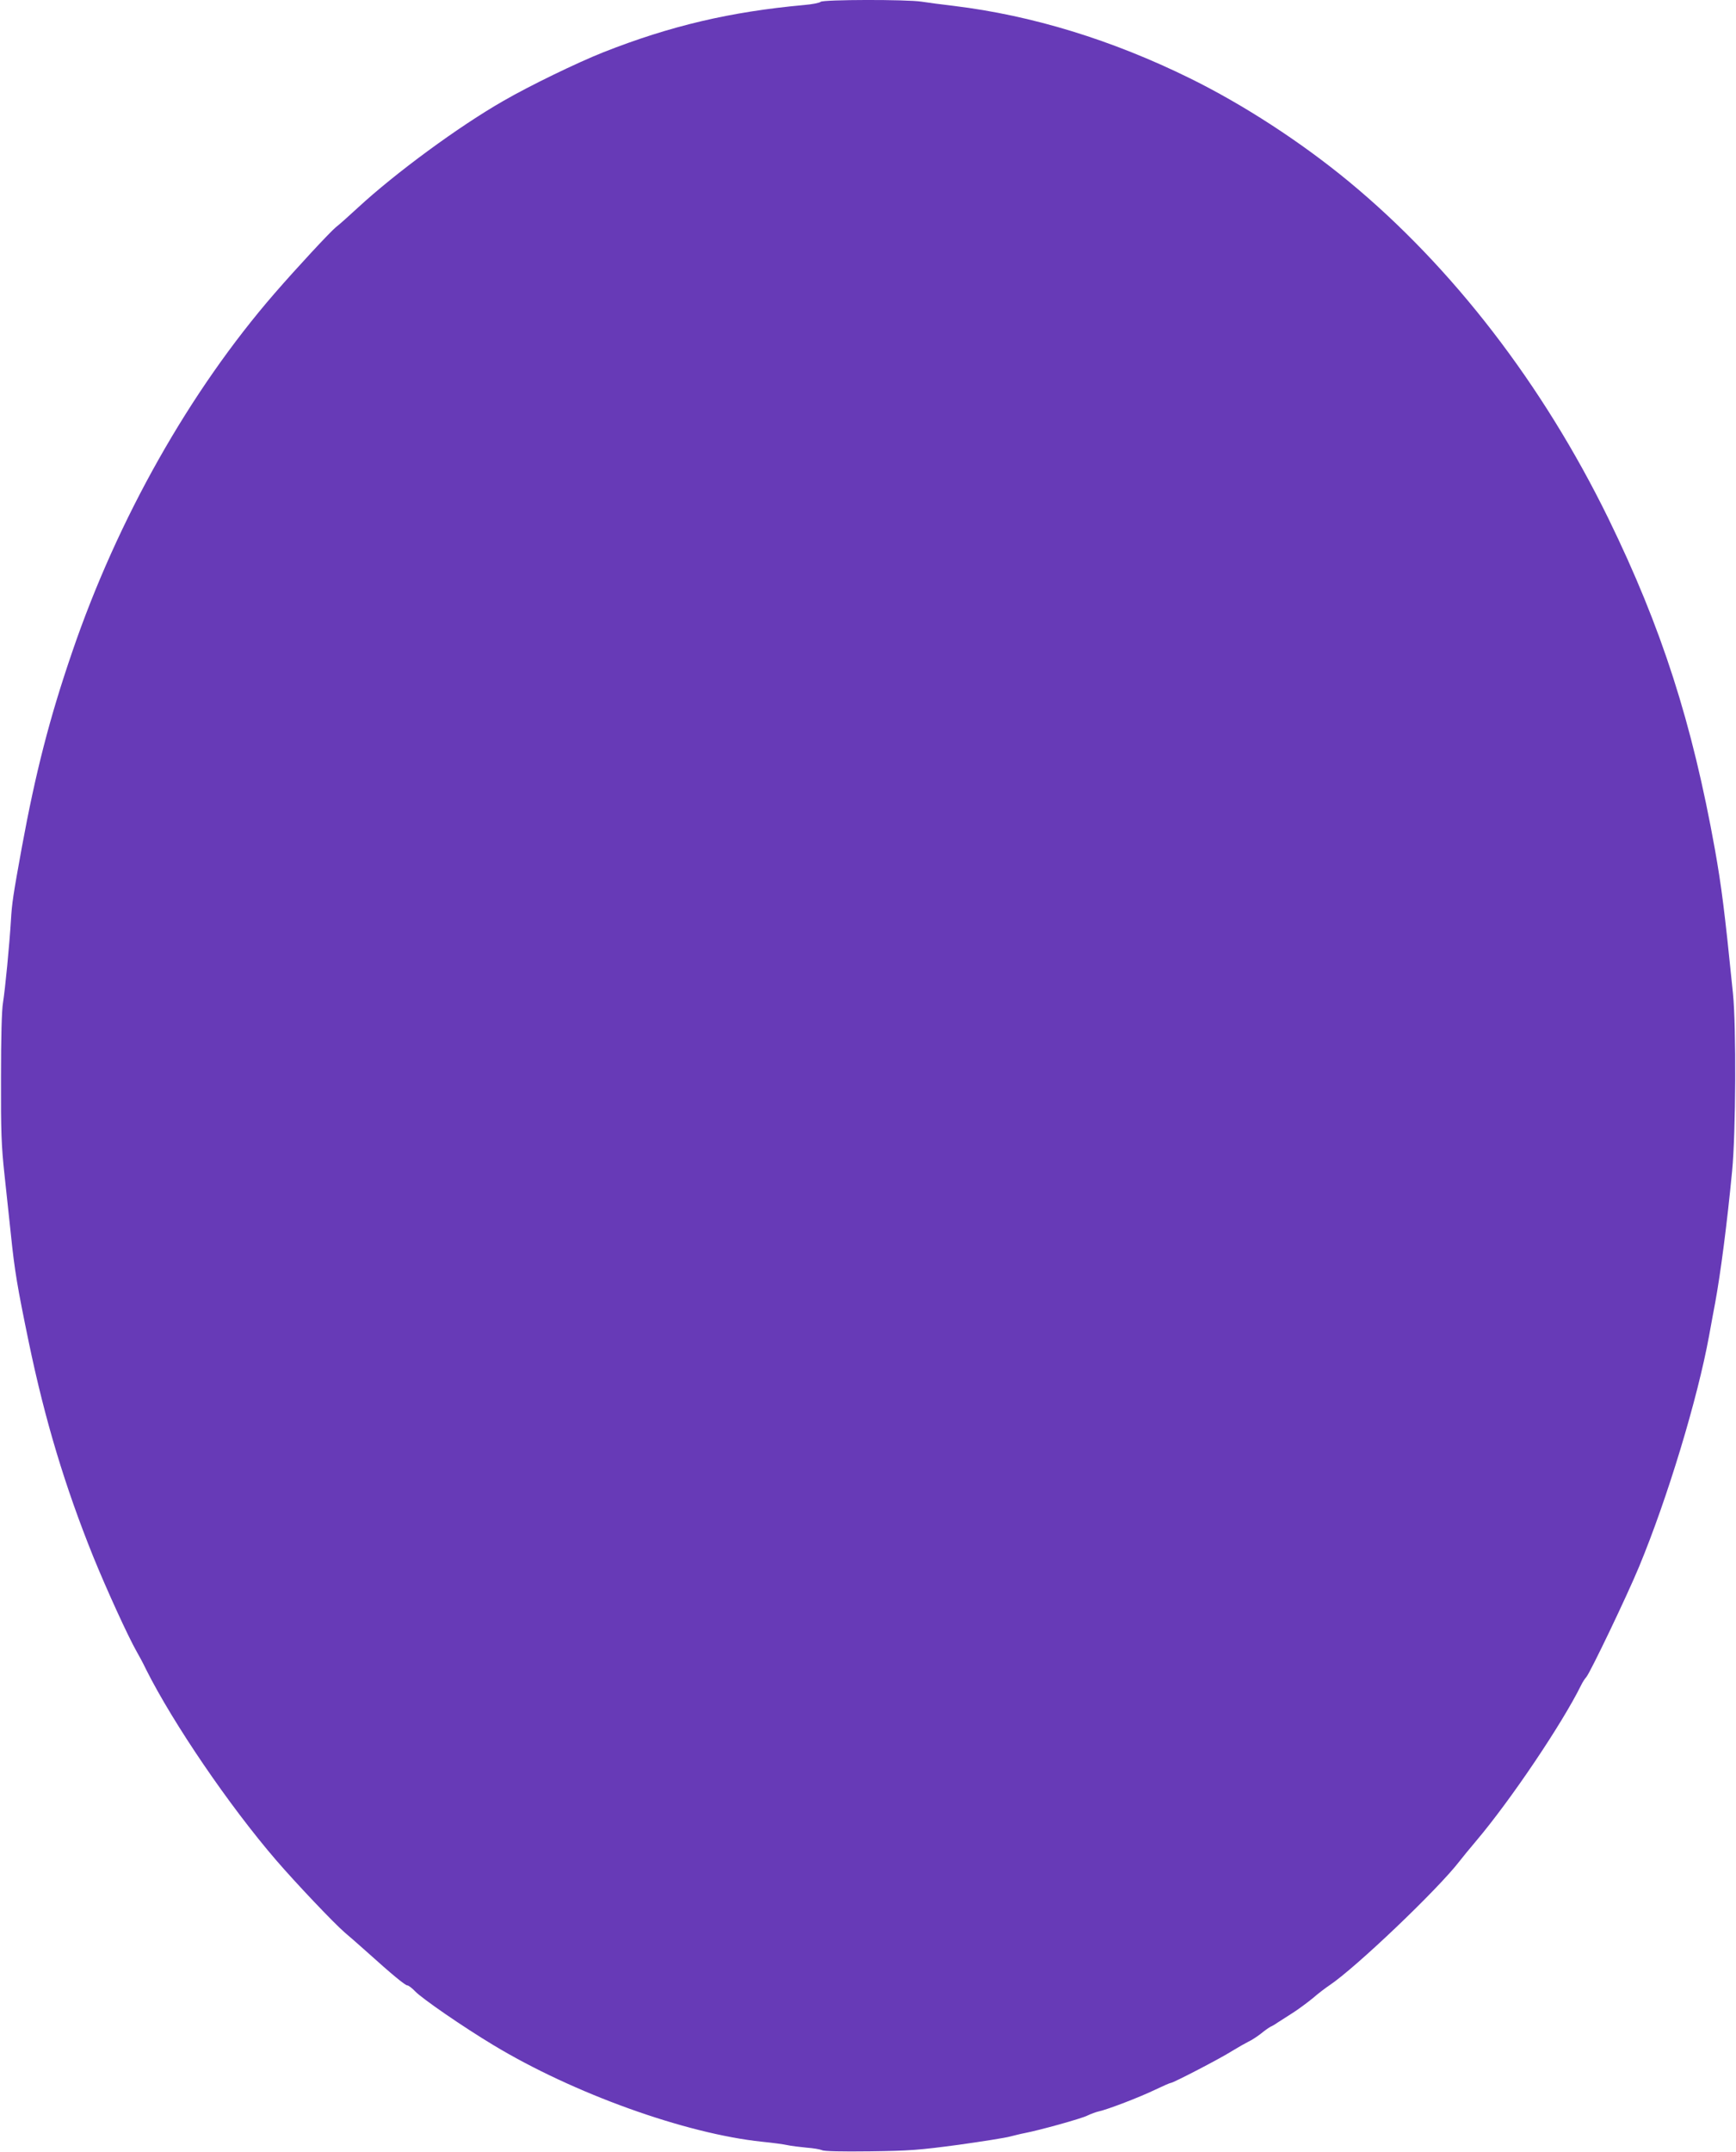 <?xml version="1.0" standalone="no"?>
<!DOCTYPE svg PUBLIC "-//W3C//DTD SVG 20010904//EN"
 "http://www.w3.org/TR/2001/REC-SVG-20010904/DTD/svg10.dtd">
<svg version="1.0" xmlns="http://www.w3.org/2000/svg"
 width="1033pt" height="1280pt" viewBox="0 0 1033 1280"
 preserveAspectRatio="xMidYMid meet">
<g transform="translate(0,1280) scale(0.1,-0.1)"
fill="#673ab7" stroke="none">
<path d="M4883 12789 c-6 -6 -51 -15 -100 -19 -438 -40 -795 -124 -1193 -281
-156 -62 -439 -199 -596 -290 -264 -151 -641 -428 -864 -634 -52 -48 -111
-101 -132 -117 -36 -30 -233 -242 -364 -393 -506 -583 -934 -1342 -1204 -2132
-135 -393 -218 -717 -300 -1163 -52 -286 -59 -332 -65 -435 -9 -148 -34 -406
-47 -488 -8 -46 -12 -209 -12 -447 -1 -319 2 -406 21 -580 12 -113 29 -272 38
-355 22 -215 39 -314 106 -638 97 -467 216 -860 384 -1277 81 -199 207 -474
257 -562 14 -24 40 -72 57 -108 161 -321 494 -810 774 -1135 118 -137 345
-376 408 -430 26 -22 88 -76 137 -120 142 -128 223 -195 236 -195 7 0 28 -16
47 -36 43 -44 282 -209 463 -318 478 -289 1144 -528 1601 -576 61 -6 128 -15
150 -20 22 -5 73 -11 113 -15 41 -3 82 -10 93 -15 12 -7 117 -9 286 -7 239 3
296 8 528 39 143 20 281 42 305 49 25 6 63 16 85 20 90 17 345 88 376 105 19
9 50 21 69 25 51 11 242 84 337 130 44 21 85 39 90 39 14 0 294 145 363 189
36 22 80 47 98 56 18 8 52 30 75 48 23 19 49 37 57 41 8 3 27 14 41 24 14 9
54 35 89 57 35 22 90 63 123 90 32 28 76 61 97 75 155 103 648 573 775 739 17
22 62 77 101 123 203 240 509 694 622 923 8 17 22 39 32 50 25 31 241 481 313
655 169 407 348 998 417 1375 12 66 28 154 36 195 32 174 71 472 101 785 22
223 25 860 5 1055 -50 495 -68 634 -107 855 -136 757 -317 1320 -634 1970
-391 799 -928 1496 -1546 2006 -285 235 -627 457 -944 613 -465 229 -939 374
-1406 431 -71 8 -158 20 -191 25 -88 14 -587 13 -601 -1z"/>
</g>
</svg>
